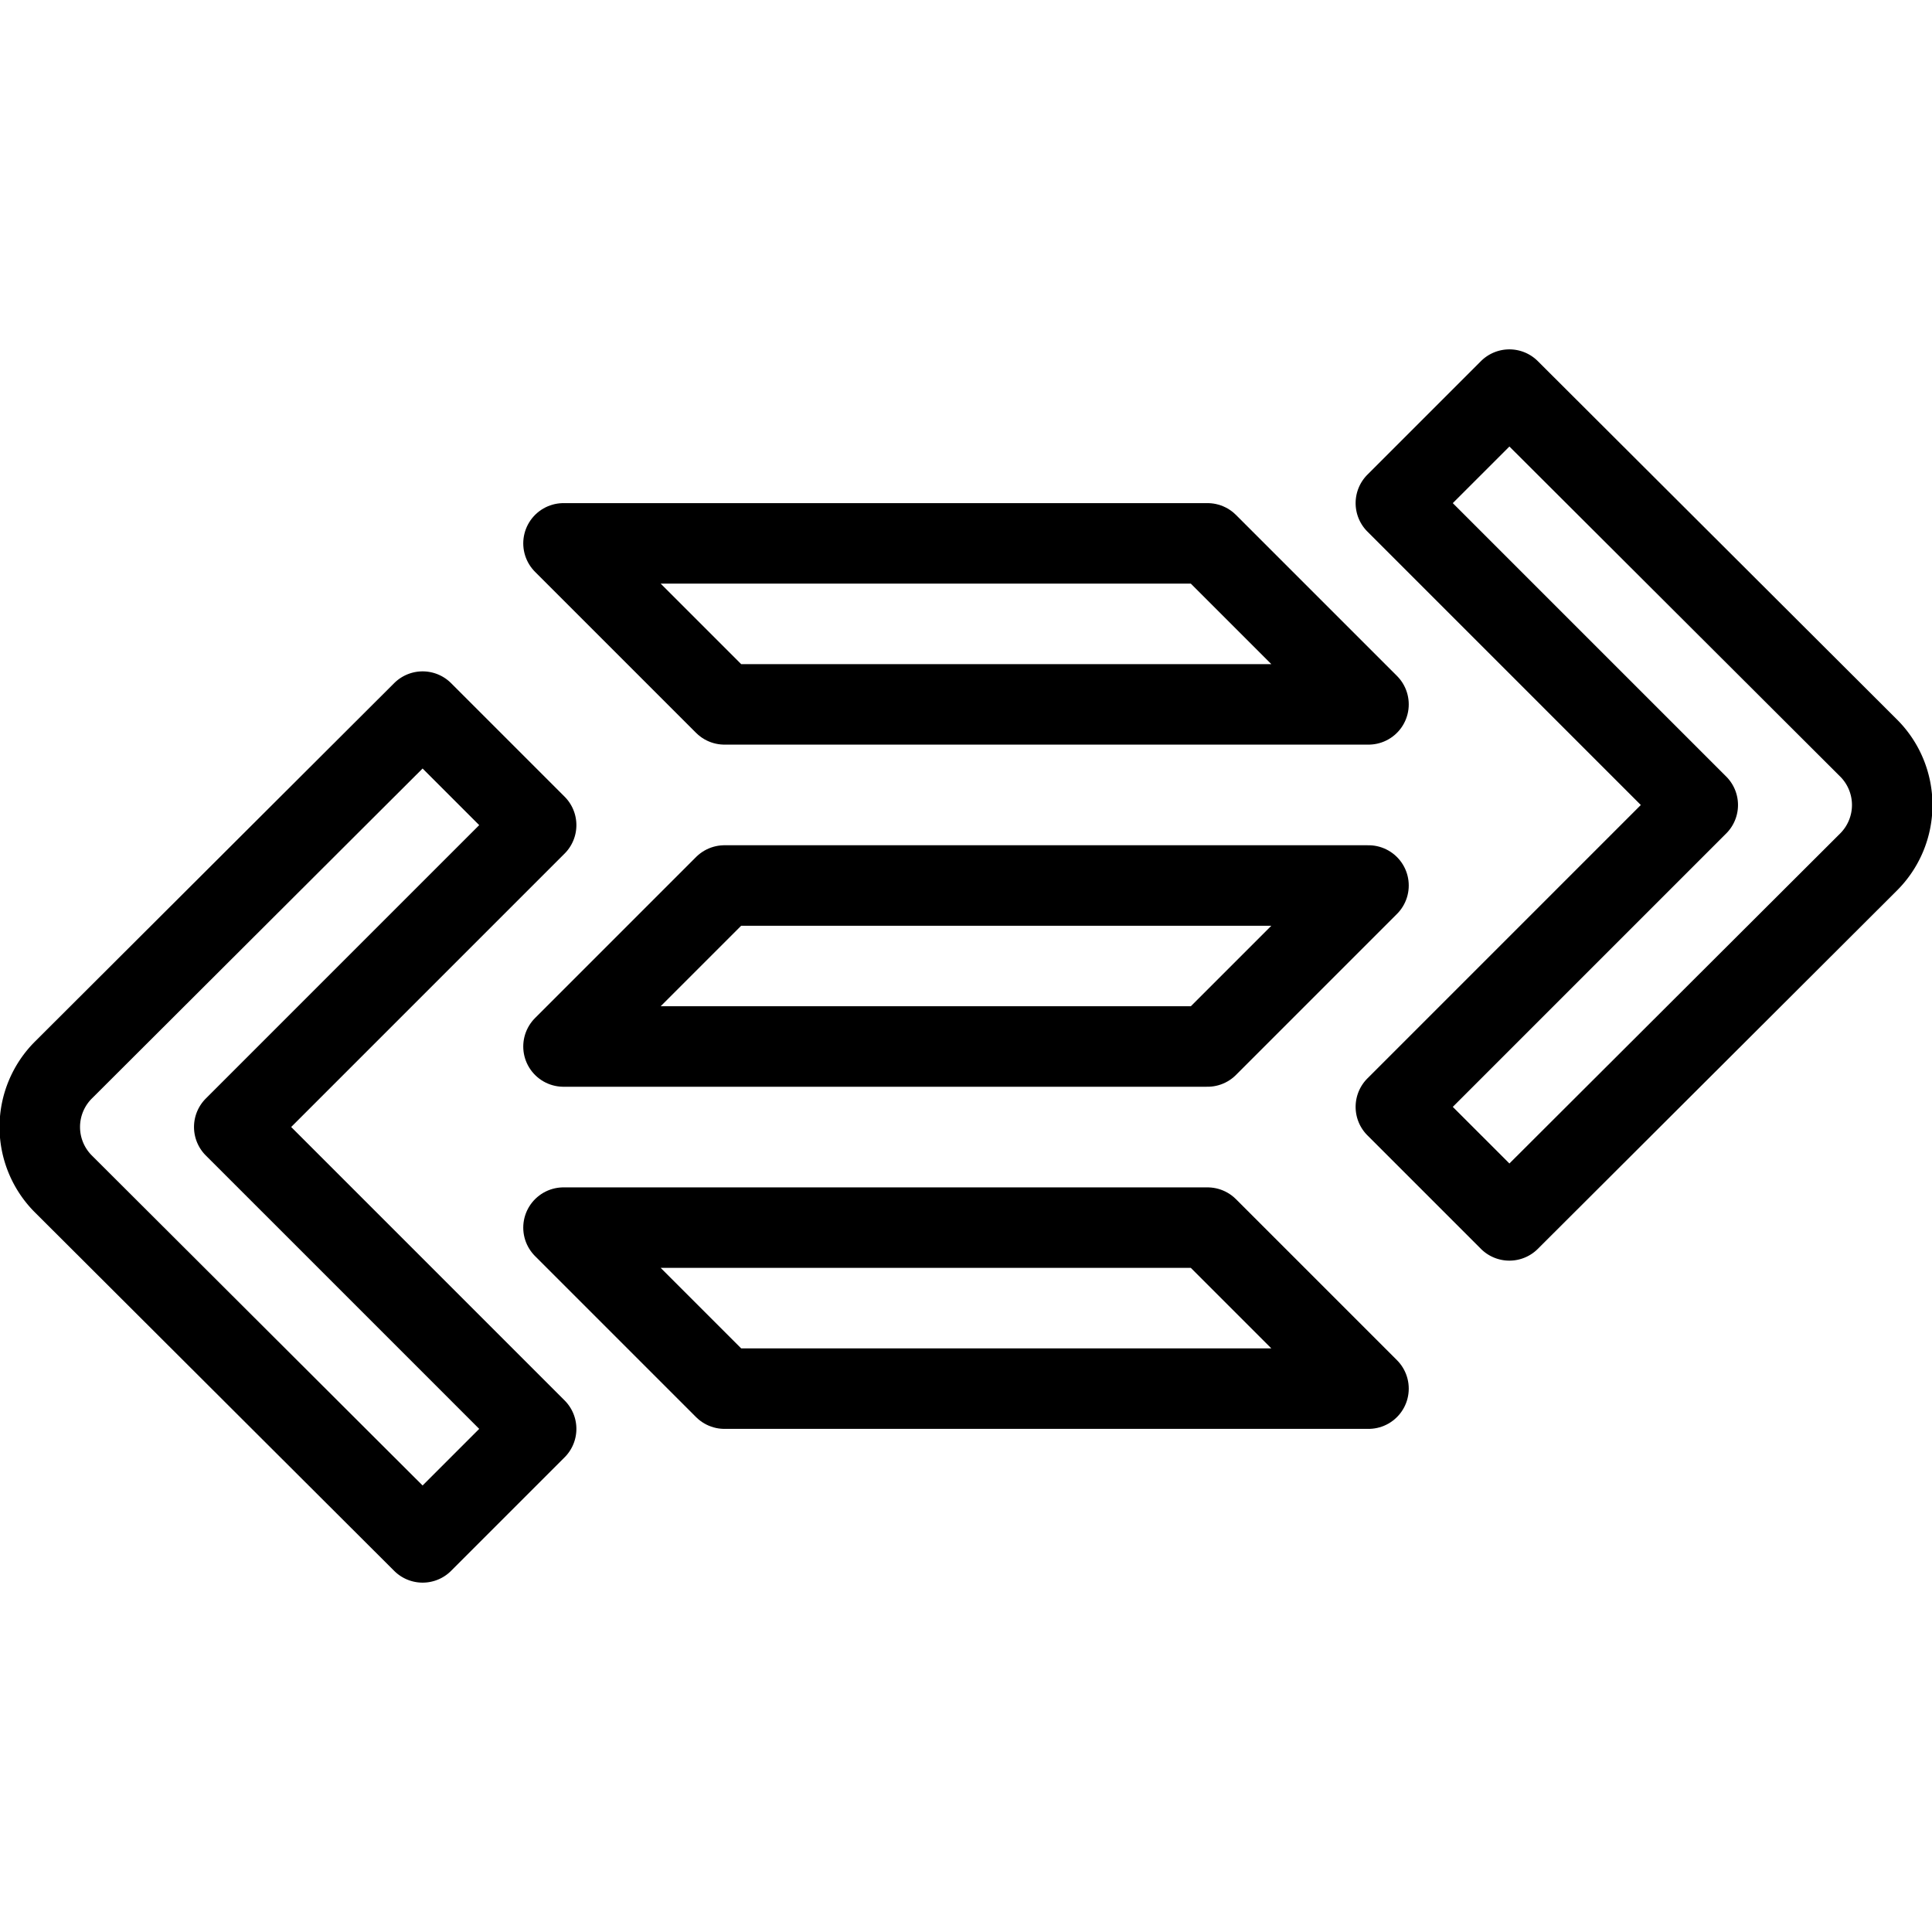 <svg xmlns="http://www.w3.org/2000/svg" viewBox="0 0 24 24">
  
<g transform="matrix(1,0,0,1,0,0)"><g>
    <polygon points="9 11 7 13 15 13 17 11 9 11" style="fill: none;stroke: #000000;stroke-linecap: round;stroke-linejoin: round"></polygon>
    <polygon points="9 8.75 7 6.75 15 6.75 17 8.75 9 8.75" style="fill: none;stroke: #000000;stroke-linecap: round;stroke-linejoin: round"></polygon>
    <polygon points="9 17.25 7 15.25 15 15.25 17 17.25 9 17.25" style="fill: none;stroke: #000000;stroke-linecap: round;stroke-linejoin: round"></polygon>
    <path d="M5.25,19.16.79,14.71a1,1,0,0,1,0-1.42L5.25,8.84l1.41,1.41L2.91,14l3.75,3.75Z" style="fill: none;stroke: #000000;stroke-linecap: round;stroke-linejoin: round"></path>
    <path d="M18.75,4.84l4.46,4.45a1,1,0,0,1,0,1.42l-4.46,4.45-1.41-1.41L21.09,10,17.34,6.25Z" style="fill: none;stroke: #000000;stroke-linecap: round;stroke-linejoin: round"></path>
  </g></g></svg>